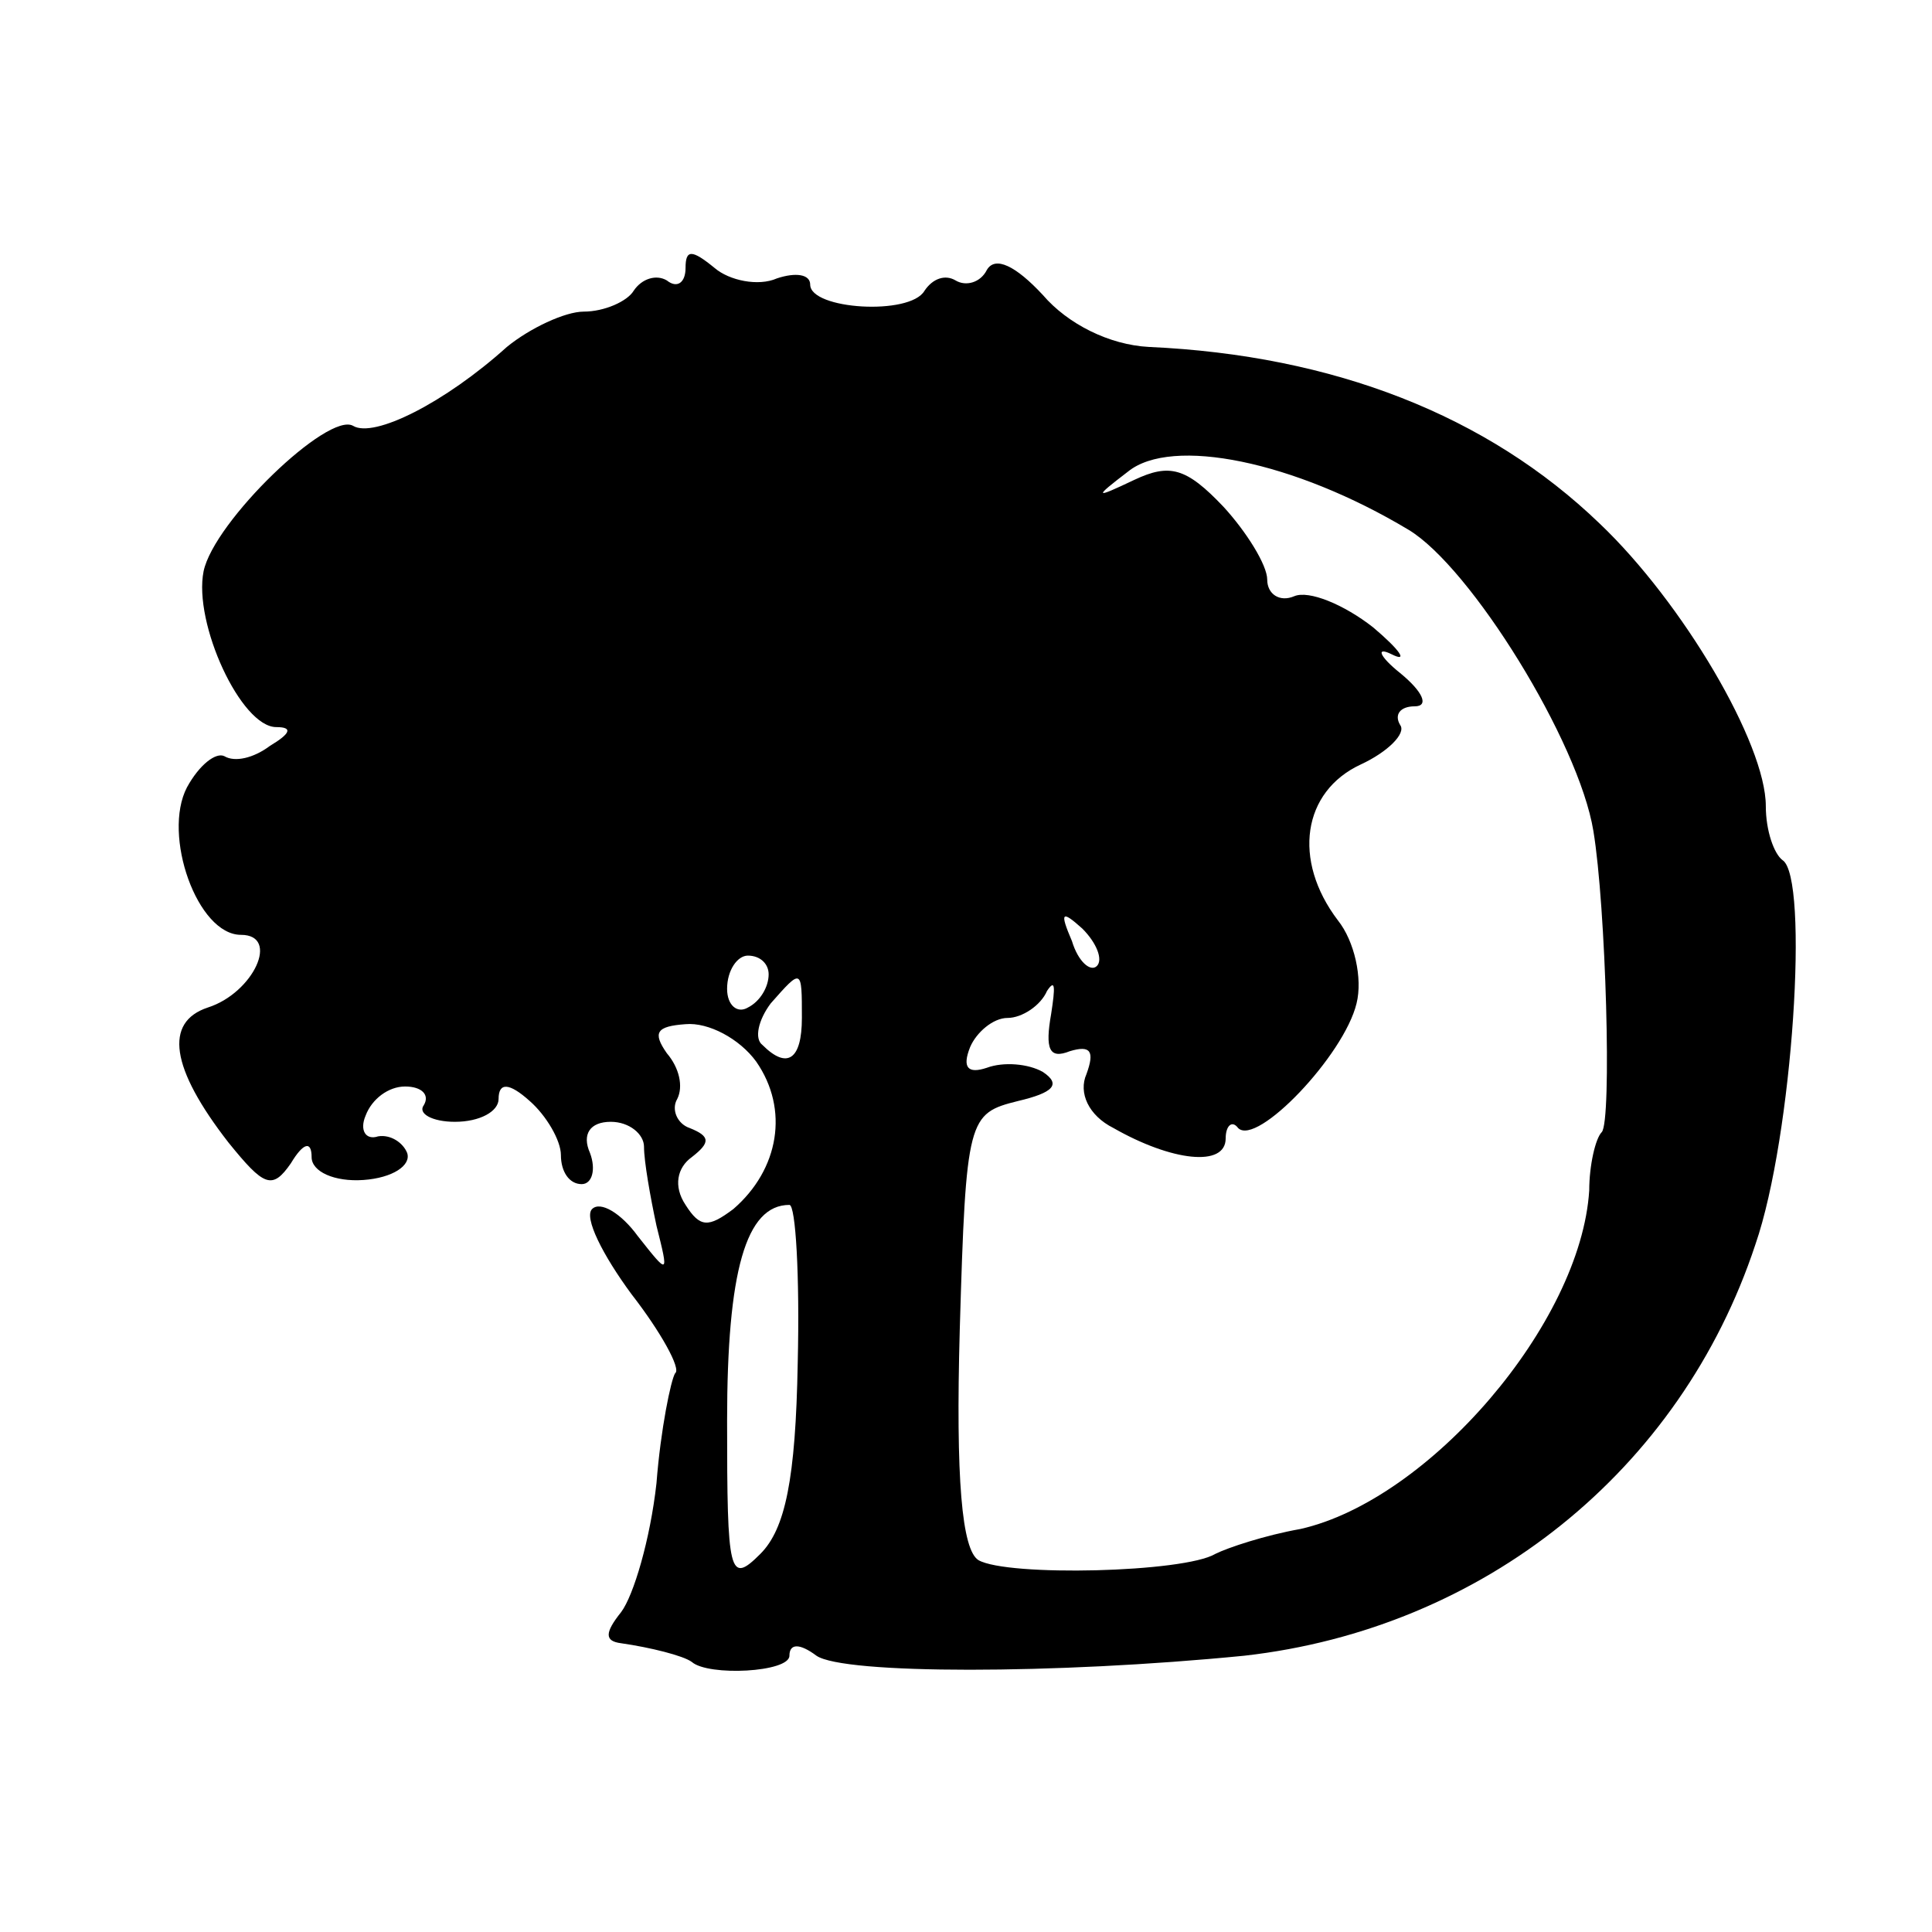 <?xml version="1.0" standalone="no"?>
<!DOCTYPE svg PUBLIC "-//W3C//DTD SVG 20010904//EN"
 "http://www.w3.org/TR/2001/REC-SVG-20010904/DTD/svg10.dtd">
<svg version="1.0" xmlns="http://www.w3.org/2000/svg"
 width="93pt" height="93pt" viewBox="0 0 93 93"
 preserveAspectRatio="xMidYMid meet">
<g transform="translate(0,93) scale(0.1,-0.1)"
fill="#000000" stroke="none">
<path d="M330 801 c0 -7 -4 -10 -9 -6 -5 3 -12 1 -16 -5 -3 -5 -14 -10 -24
-10 -9 0 -26 -8 -37 -17 -30 -27 -64 -44 -74 -38 -12 7 -67 -46 -72 -70 -5
-25 18 -75 35 -75 8 0 7 -3 -3 -9 -8 -6 -17 -8 -22 -5 -4 2 -12 -4 -18 -15
-12 -23 5 -71 26 -71 19 0 6 -28 -16 -35 -21 -7 -18 -29 10 -65 17 -21 21 -23
30 -10 6 10 10 11 10 3 0 -7 11 -12 25 -11 14 1 23 7 21 13 -2 5 -8 9 -14 8
-6 -2 -9 3 -6 10 3 8 11 14 19 14 8 0 12 -4 9 -9 -3 -4 4 -8 15 -8 12 0 21 5
21 11 0 8 5 8 15 -1 8 -7 15 -19 15 -26 0 -8 4 -14 10 -14 5 0 7 7 4 15 -4 9
0 15 10 15 9 0 16 -6 16 -12 0 -7 3 -24 6 -38 6 -24 6 -24 -9 -5 -8 11 -18 17
-22 13 -4 -4 5 -22 19 -41 14 -18 24 -36 21 -38 -2 -3 -7 -27 -9 -53 -3 -27
-11 -54 -17 -62 -8 -10 -8 -14 0 -15 14 -2 30 -6 34 -9 8 -7 47 -5 47 3 0 6 5
6 13 0 13 -9 115 -9 206 0 115 13 210 89 246 198 18 52 26 177 13 185 -4 3 -8
14 -8 26 0 30 -40 98 -80 136 -54 52 -128 81 -217 85 -19 1 -39 11 -51 25 -13
14 -23 19 -27 12 -3 -6 -10 -8 -15 -5 -5 3 -11 1 -15 -5 -7 -12 -55 -9 -55 3
0 5 -7 6 -16 3 -9 -4 -23 -1 -30 5 -11 9 -14 9 -14 0z m348 -126 c30 -18 82
-102 89 -145 6 -36 9 -140 4 -145 -3 -3 -6 -16 -6 -28 -4 -64 -77 -149 -139
-163 -17 -3 -35 -9 -41 -12 -15 -9 -100 -11 -114 -3 -8 5 -11 39 -9 111 3 102
4 104 28 110 17 4 21 8 12 14 -7 4 -19 5 -27 2 -9 -3 -12 0 -8 10 3 7 11 14
18 14 7 0 16 6 19 13 4 6 4 2 2 -11 -3 -17 -1 -22 9 -18 10 3 12 0 8 -11 -4
-9 1 -20 13 -26 28 -16 54 -19 54 -5 0 6 3 9 6 5 9 -9 51 35 57 60 3 12 -1 30
-9 40 -22 29 -17 62 11 75 13 6 22 15 19 19 -3 5 0 9 7 9 7 0 4 7 -7 16 -10 8
-12 13 -4 9 8 -4 4 2 -9 13 -14 11 -31 18 -38 15 -7 -3 -13 1 -13 8 0 7 -10
23 -21 35 -18 19 -26 21 -43 13 -19 -9 -20 -9 -3 4 21 17 80 5 135 -28z m-150
-210 c-3 -3 -9 2 -12 12 -6 14 -5 15 5 6 7 -7 10 -15 7 -18z m-158 -4 c0 -6
-4 -13 -10 -16 -5 -3 -10 1 -10 9 0 9 5 16 10 16 6 0 10 -4 10 -9z m16 -21 c0
-20 -7 -25 -19 -13 -4 3 -2 12 4 20 15 17 15 17 15 -7z m-22 -21 c16 -23 11
-52 -11 -71 -12 -9 -16 -9 -23 2 -6 9 -4 18 3 23 9 7 9 10 -1 14 -6 2 -9 9 -6
14 3 6 1 15 -5 22 -7 10 -5 13 9 14 11 1 26 -7 34 -18z m20 -145 c-1 -56 -6
-80 -18 -92 -15 -15 -16 -10 -16 64 0 72 9 104 30 104 3 0 5 -34 4 -76z"/>
</g>
</svg>
